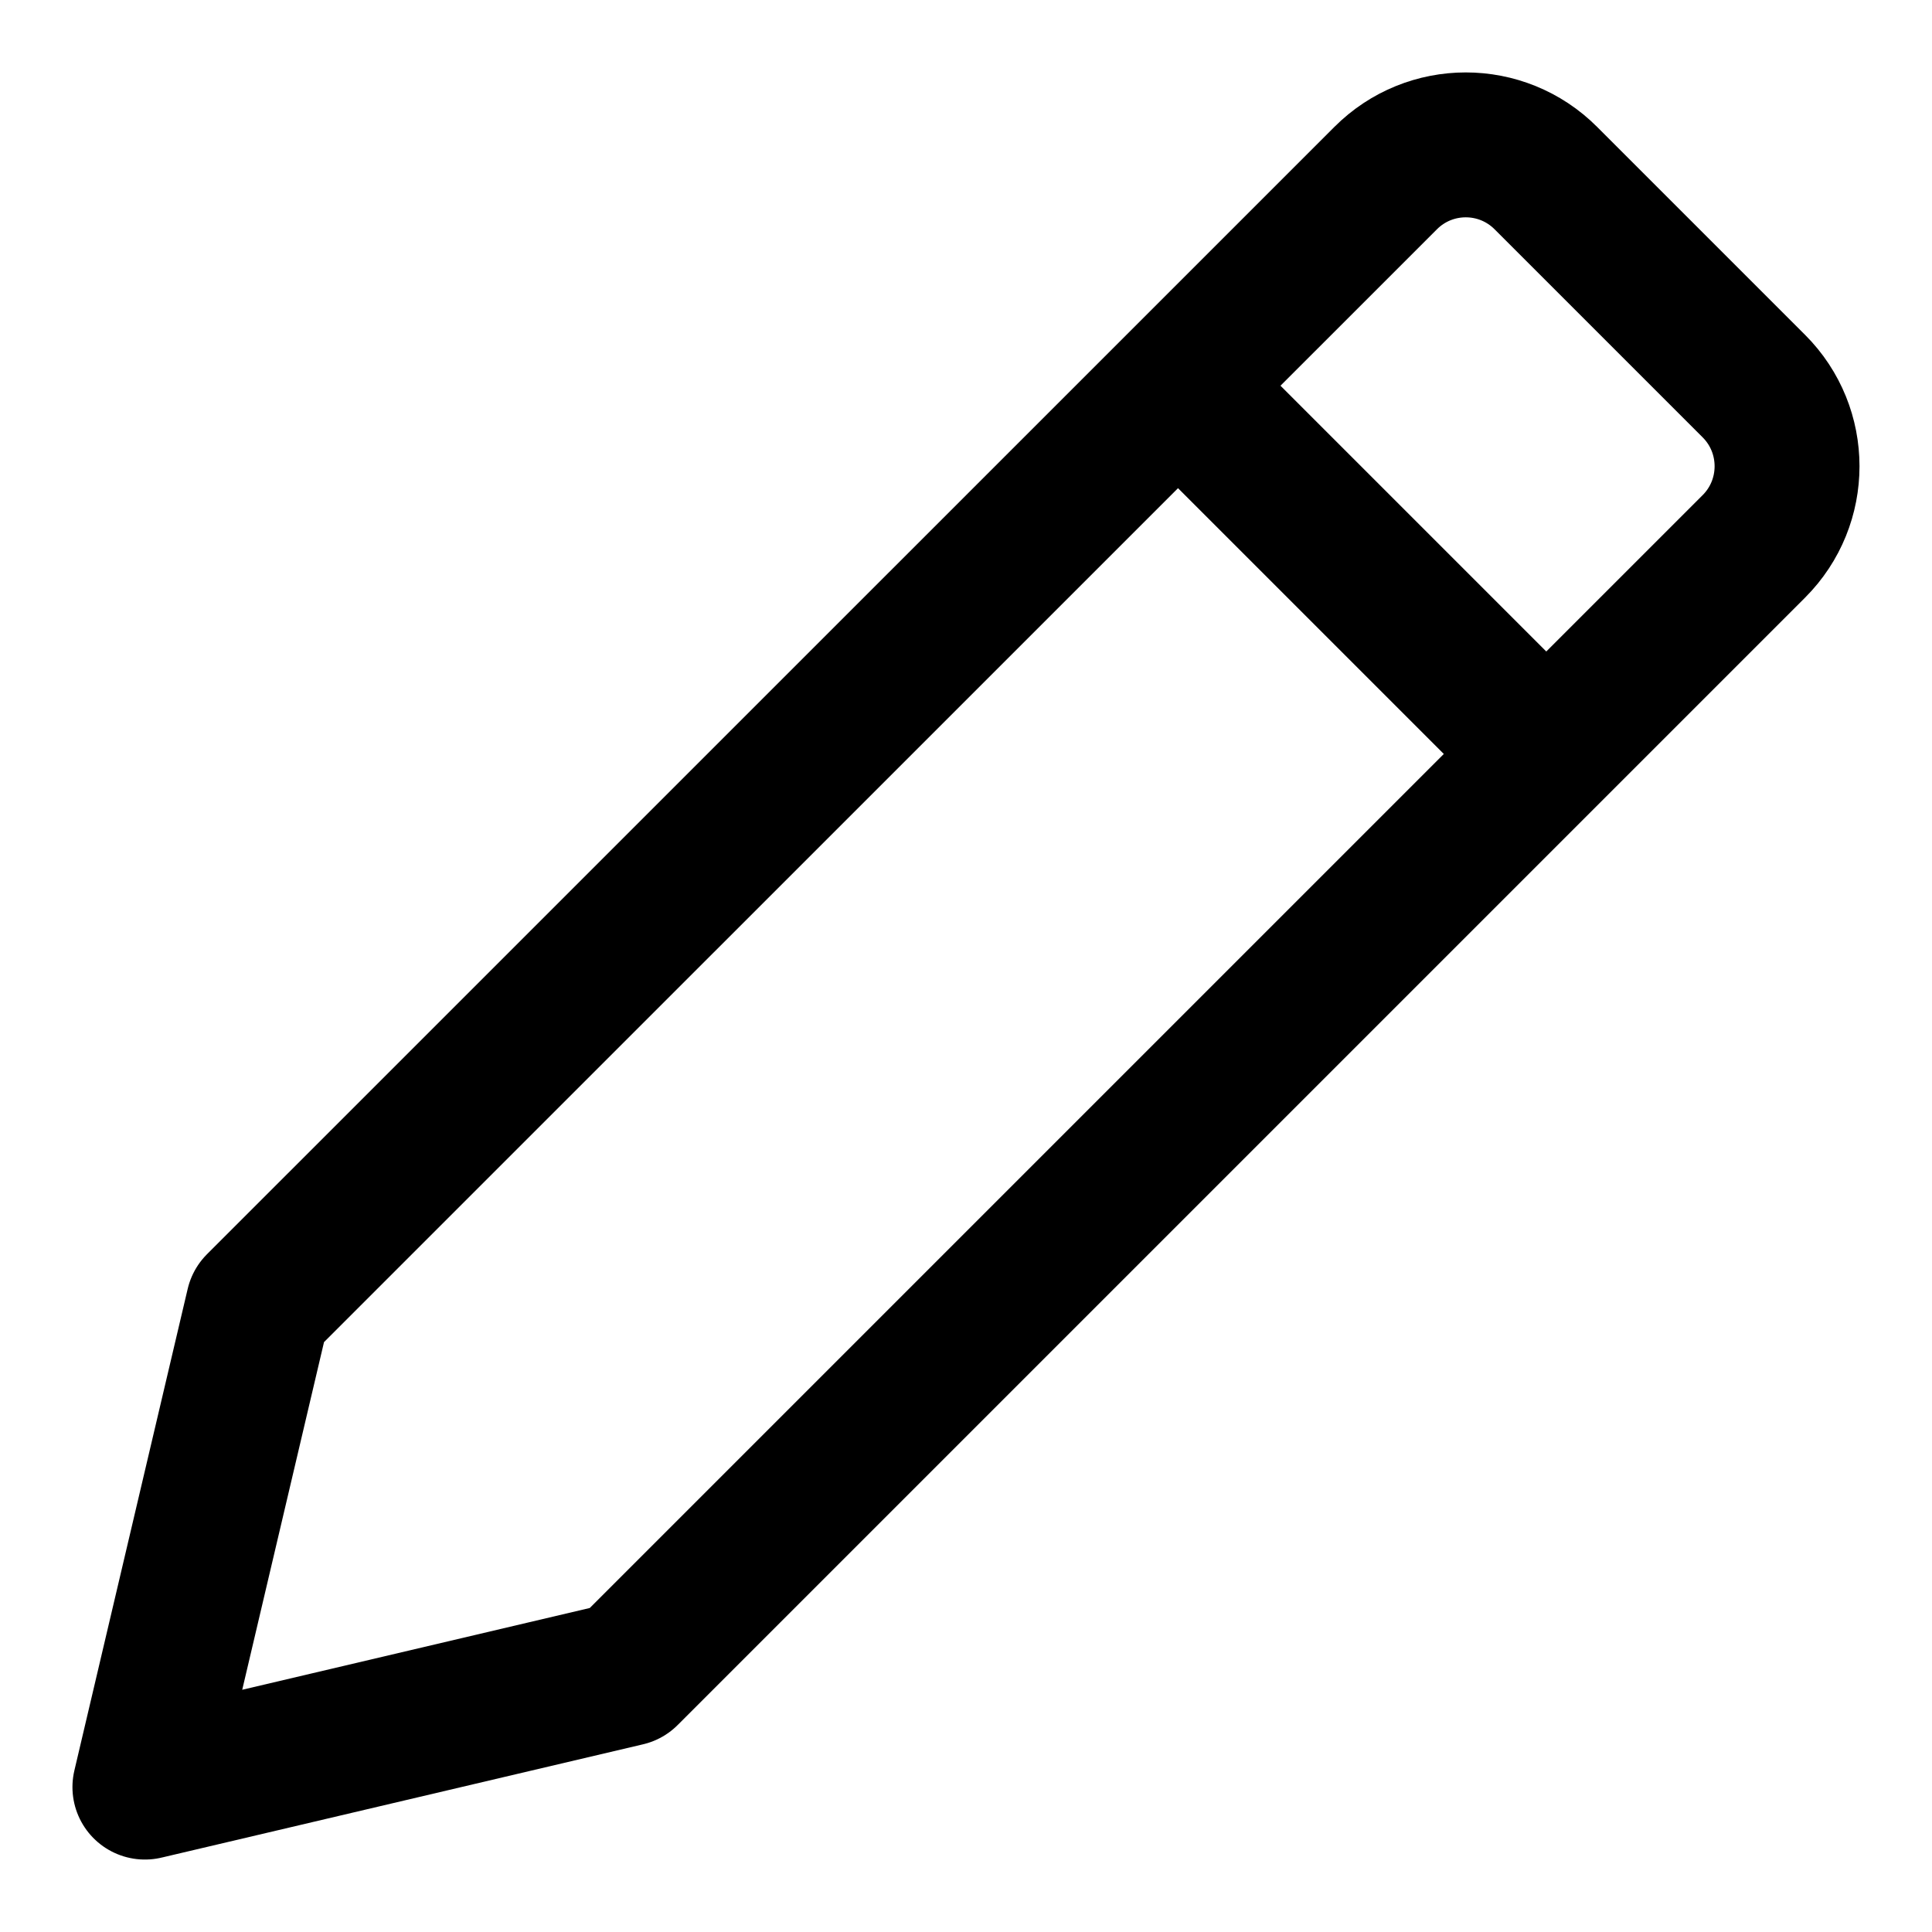 <svg width="20" height="20" viewBox="0 0 20 20" fill="none" xmlns="http://www.w3.org/2000/svg">
<g clip-path="url(#clip0_5_594)">
<path d="M1.5 18.5L6.485 17.327L18.156 5.656C18.614 5.198 18.614 4.455 18.156 3.997L16.003 1.844C15.545 1.385 14.802 1.385 14.344 1.844L2.673 13.514L1.5 18.5Z" stroke="black" stroke-width="1.5" stroke-linecap="round" stroke-linejoin="round"/>
<path d="M12.378 4.176L15.897 7.695" stroke="black" stroke-width="1.5" stroke-linecap="round" stroke-linejoin="round"/>
</g>
<defs>
<clipPath id="clip0_5_594">
<rect width="20" height="20" fill="white"/>
</clipPath>
</defs>
</svg>

